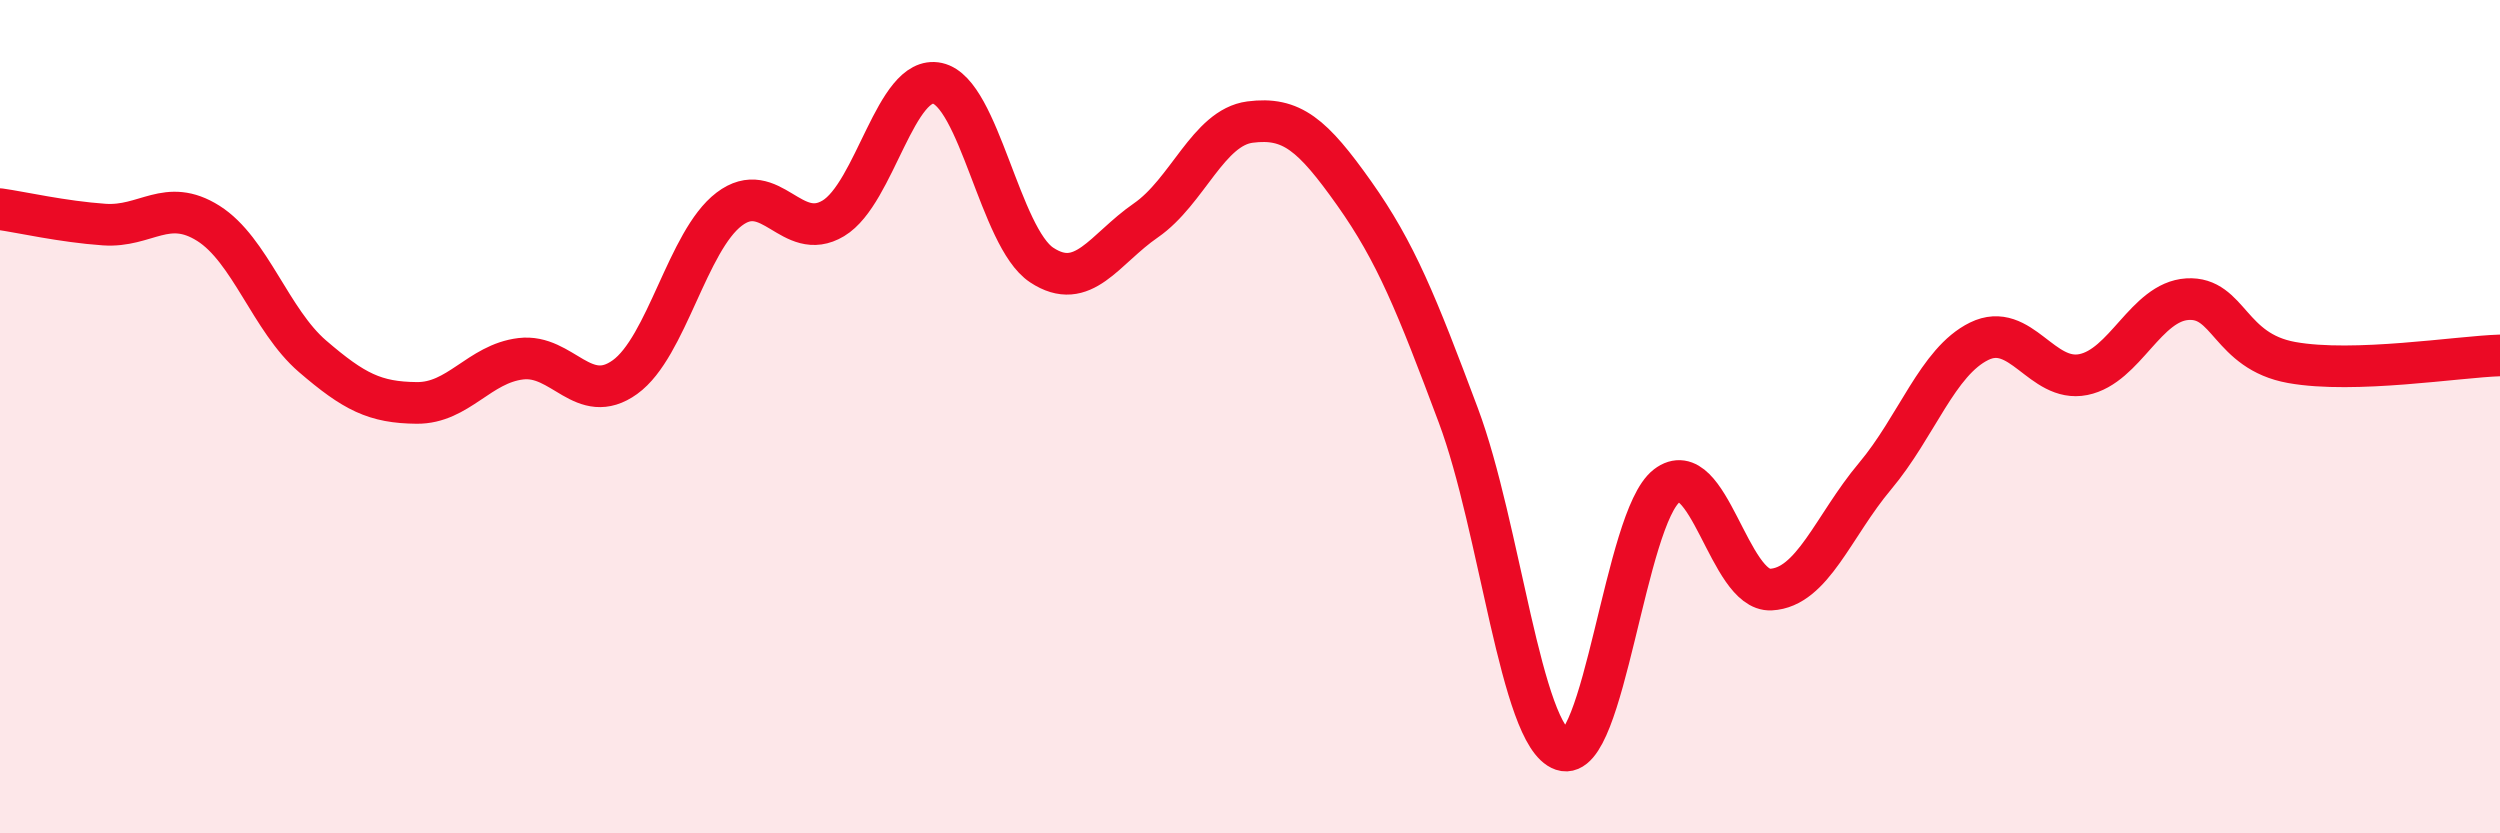 
    <svg width="60" height="20" viewBox="0 0 60 20" xmlns="http://www.w3.org/2000/svg">
      <path
        d="M 0,5.02 C 0.5,5.09 1.5,5.32 2.5,5.39 C 3.5,5.46 4,4.73 5,5.36 C 6,5.99 6.5,7.69 7.5,8.55 C 8.5,9.41 9,9.66 10,9.67 C 11,9.68 11.5,8.73 12.5,8.61 C 13.5,8.49 14,9.77 15,9.05 C 16,8.33 16.5,5.78 17.5,5.02 C 18.5,4.26 19,5.84 20,5.24 C 21,4.64 21.5,1.78 22.5,2 C 23.5,2.22 24,5.7 25,6.36 C 26,7.02 26.5,5.98 27.5,5.29 C 28.5,4.6 29,3.06 30,2.93 C 31,2.8 31.5,3.23 32.5,4.64 C 33.5,6.05 34,7.3 35,9.97 C 36,12.64 36.5,17.66 37.5,18 C 38.5,18.34 39,12.43 40,11.66 C 41,10.89 41.5,14.2 42.5,14.15 C 43.5,14.1 44,12.62 45,11.43 C 46,10.24 46.5,8.68 47.5,8.19 C 48.5,7.7 49,9.19 50,8.99 C 51,8.79 51.5,7.24 52.5,7.18 C 53.5,7.12 53.5,8.43 55,8.7 C 56.5,8.97 59,8.56 60,8.53L60 20L0 20Z"
        fill="#EB0A25"
        opacity="0.1"
        stroke-linecap="round"
        stroke-linejoin="round"
      />
      <path
        d="M 0,5.02 C 0.5,5.09 1.5,5.32 2.5,5.39 C 3.5,5.46 4,4.73 5,5.36 C 6,5.99 6.5,7.69 7.5,8.55 C 8.5,9.41 9,9.66 10,9.67 C 11,9.68 11.5,8.73 12.5,8.61 C 13.5,8.49 14,9.77 15,9.05 C 16,8.33 16.5,5.78 17.5,5.02 C 18.5,4.26 19,5.84 20,5.24 C 21,4.64 21.5,1.78 22.5,2 C 23.5,2.22 24,5.7 25,6.36 C 26,7.02 26.5,5.98 27.5,5.29 C 28.5,4.6 29,3.06 30,2.93 C 31,2.8 31.5,3.23 32.5,4.64 C 33.5,6.05 34,7.3 35,9.97 C 36,12.64 36.5,17.66 37.5,18 C 38.5,18.34 39,12.43 40,11.66 C 41,10.89 41.5,14.2 42.5,14.15 C 43.5,14.1 44,12.62 45,11.43 C 46,10.24 46.5,8.68 47.5,8.19 C 48.5,7.7 49,9.19 50,8.99 C 51,8.79 51.5,7.24 52.5,7.18 C 53.5,7.12 53.5,8.43 55,8.7 C 56.5,8.97 59,8.56 60,8.53"
        stroke="#EB0A25"
        stroke-width="1"
        fill="none"
        stroke-linecap="round"
        stroke-linejoin="round"
      />
    </svg>
  